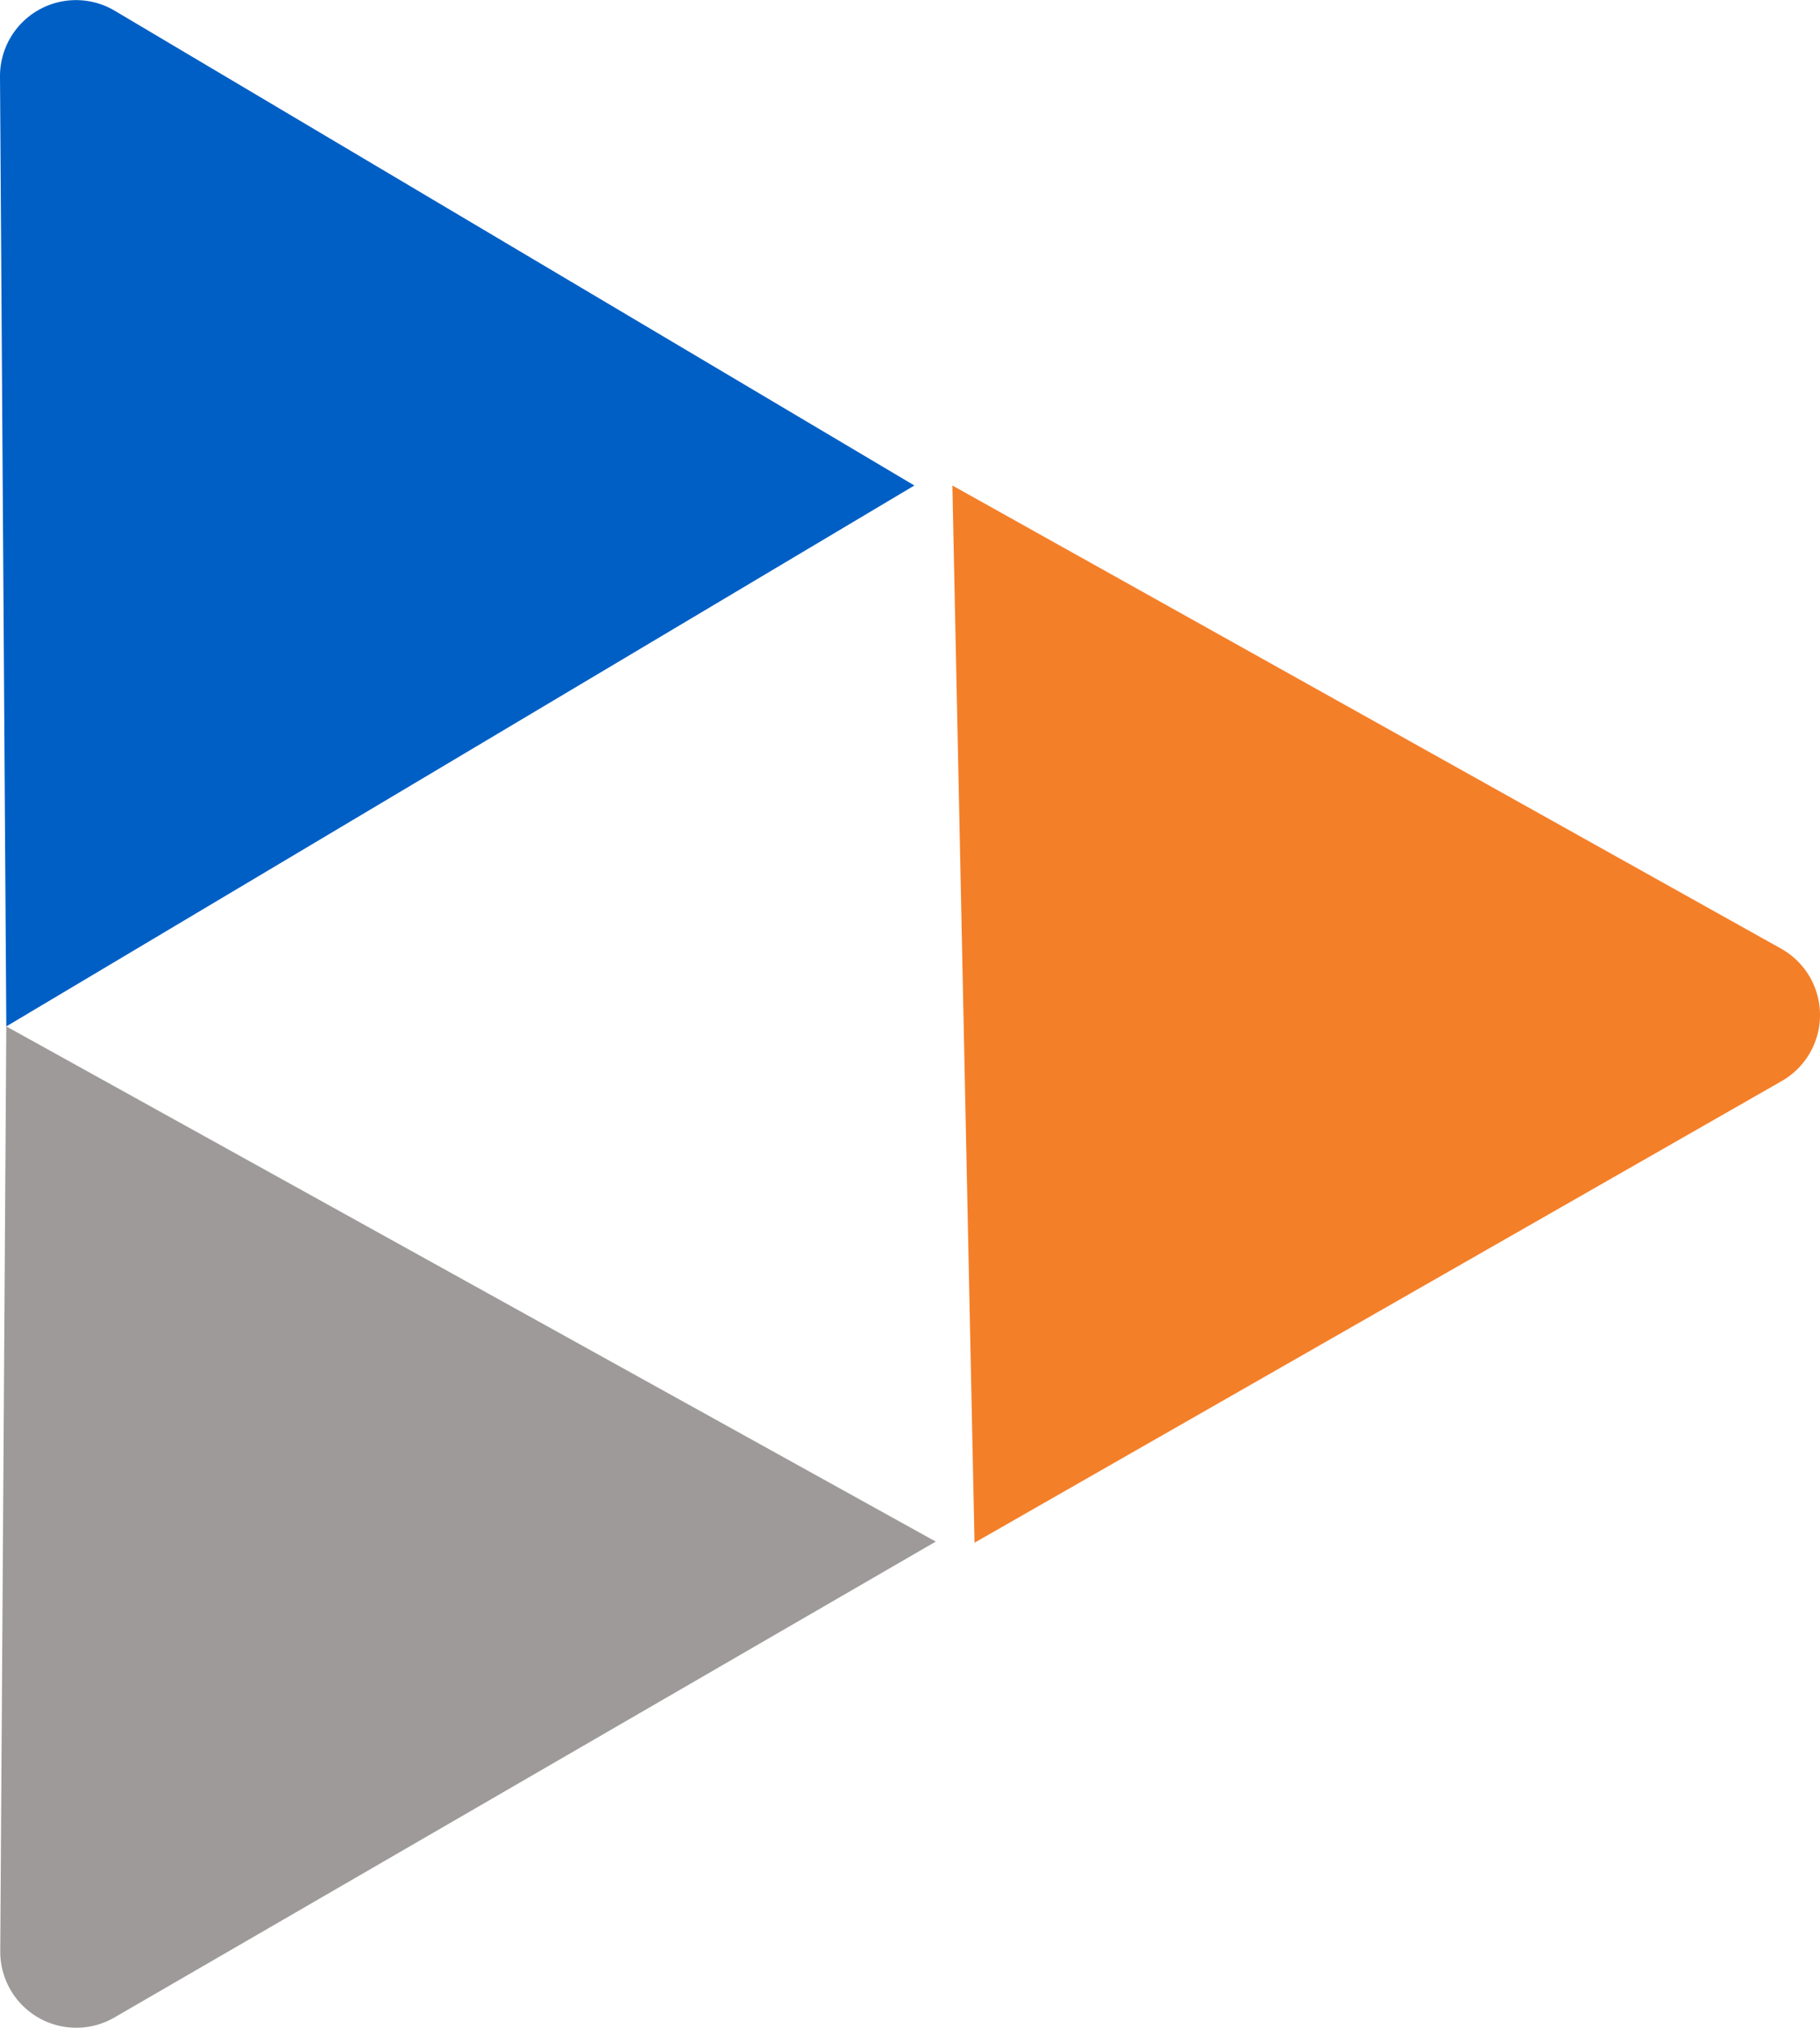 <svg xmlns="http://www.w3.org/2000/svg" width="191.271" height="212.987" viewBox="0 0 191.271 212.987">
  <g id="Grupo_5" data-name="Grupo 5" transform="translate(-420.877 -121.552)">
    <path id="Caminho_1" data-name="Caminho 1" d="M519.228,321.183l-97.679-54.109-.635,97.045a7.988,7.988,0,0,0,11.989,7.05Z" transform="translate(-0.009 -37.719)" fill="#9d9a99"/>
    <path id="Caminho_2" data-name="Caminho 2" d="M550.586,190.386l2.327,111.038,84.831-48.487a7.987,7.987,0,0,0-.068-13.908Z" transform="translate(-29.62 -17.842)" fill="#f47f29"/>
    <path id="Caminho_3" data-name="Caminho 3" d="M421.54,229.355l95.432-56.812L432.94,122.682a7.988,7.988,0,0,0-12.063,6.922Z" transform="translate(0 0)" fill="#005fc5"/>
  </g>
</svg>
